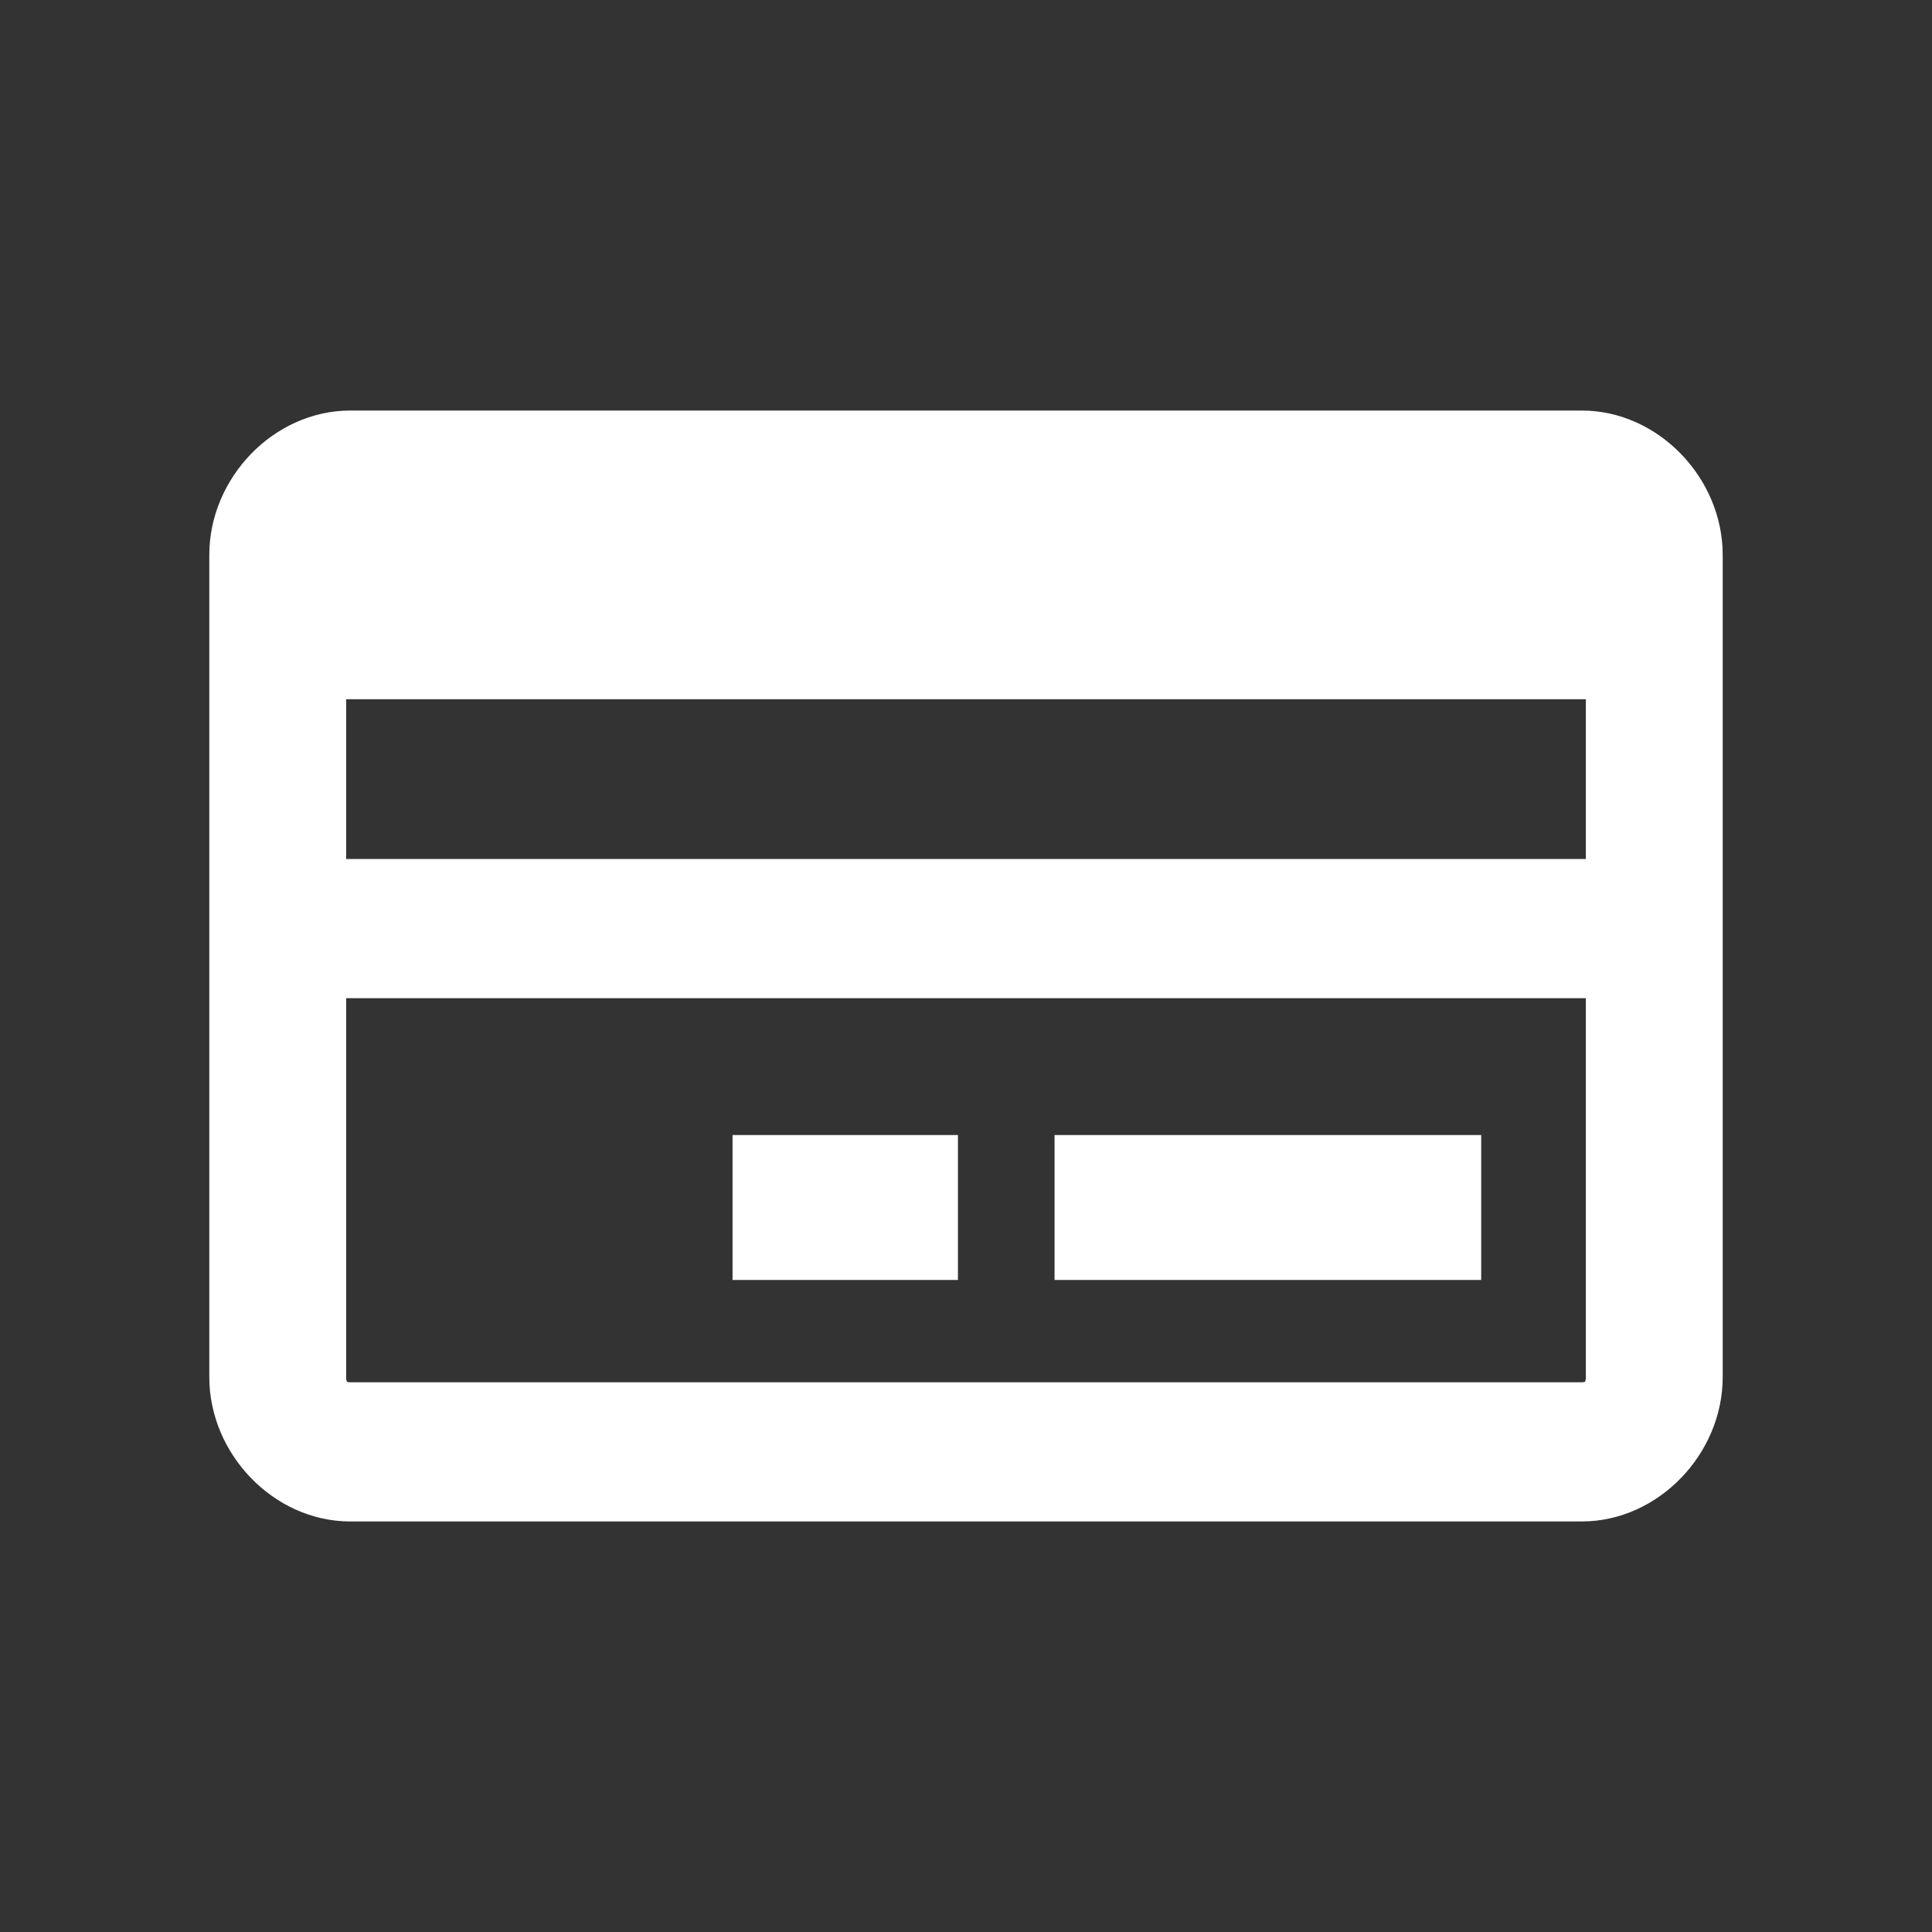 <?xml version="1.0" encoding="utf-8"?>
<svg width="24" height="24" viewBox="0 0 24 24" fill="none" xmlns="http://www.w3.org/2000/svg">
  <rect x="0" y="0" width="24" height="24" fill="#333333" stroke="none"/>
  <g clip-path="url(#clip0_1598_40594)">
    <path d="M17 14.3H16.8V14.5V15.5V15.7H17H18H18.2V15.5V14.5V14.3H18H17ZM13.5 14.3H13.3V14.5V15.5V15.7H13.5H16.5H16.7V15.5V14.5V14.3H16.5H13.5ZM9.5 14.3H9.3V14.5V15.5V15.7H9.5H11.5H11.7V15.5V14.5V14.3H11.5H9.5ZM19.65 5.3H4.35C3.514 5.3 2.8 6.045 2.8 6.893V17.107C2.8 17.954 3.514 18.7 4.35 18.7H19.65C20.486 18.7 21.2 17.954 21.2 17.107V6.893C21.2 6.045 20.486 5.3 19.65 5.3ZM19.9 8.486V10.871H4.1V8.486H19.9ZM19.65 17.371H4.35C4.262 17.371 4.204 17.342 4.167 17.305C4.13 17.266 4.1 17.203 4.1 17.107V12.2H19.9V17.107C19.9 17.203 19.87 17.266 19.833 17.305C19.796 17.342 19.738 17.371 19.65 17.371Z" fill="white" stroke="white" stroke-width="0.4" />
  </g>
  <defs>
    <clipPath id="clip0_1598_40594">
      <rect width="24" height="24" fill="white" />
    </clipPath>
  </defs>
</svg>